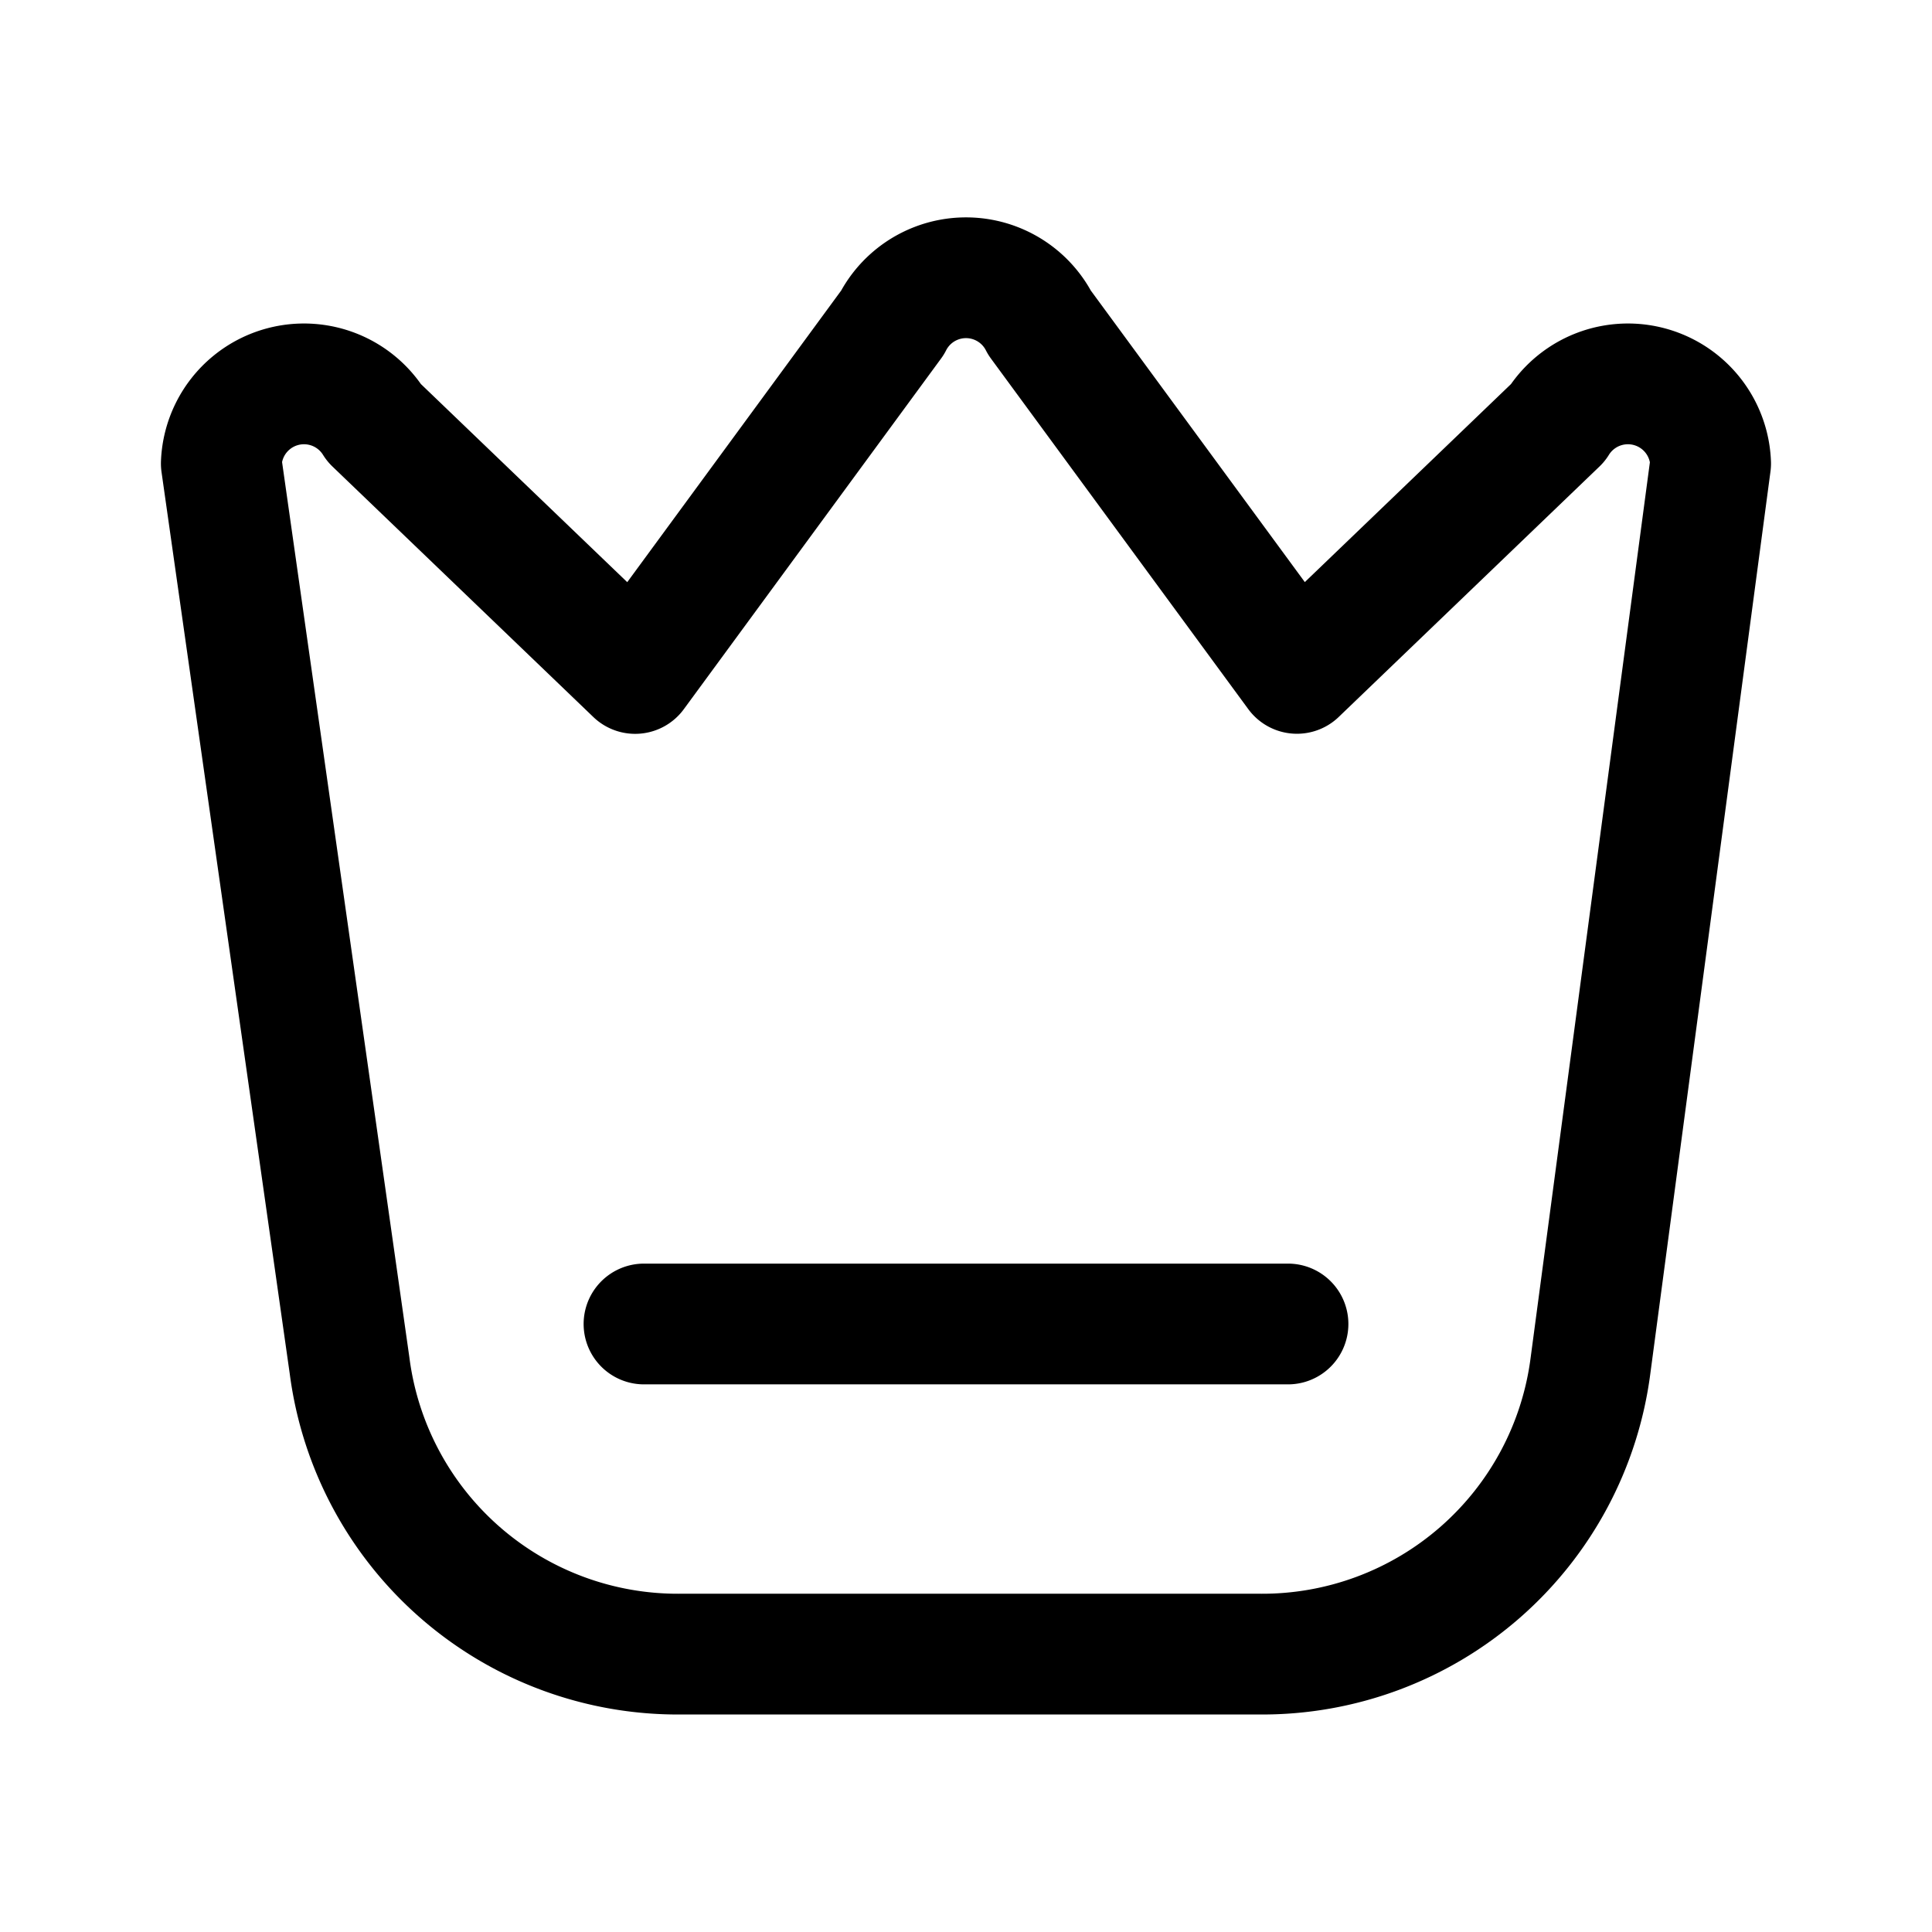 <?xml version="1.0" encoding="utf-8"?>
<!-- Generator: www.svgicons.com -->
<svg xmlns="http://www.w3.org/2000/svg" width="800" height="800" viewBox="0 0 24 24">
<path fill="none" stroke="currentColor" stroke-linecap="round" stroke-linejoin="round" stroke-width="1.5" d="m19.349 5.255l-3.238 3.11l-3.196-4.354a1.027 1.027 0 0 0-1.83 0L7.89 8.366L4.65 5.255a1.028 1.028 0 0 0-1.901.503l1.593 11.203a4.111 4.111 0 0 0 4.111 3.587h7.195a4.111 4.111 0 0 0 4.11-3.587L21.25 5.758a1.028 1.028 0 0 0-1.901-.503M8 16.447h8"/>
</svg>